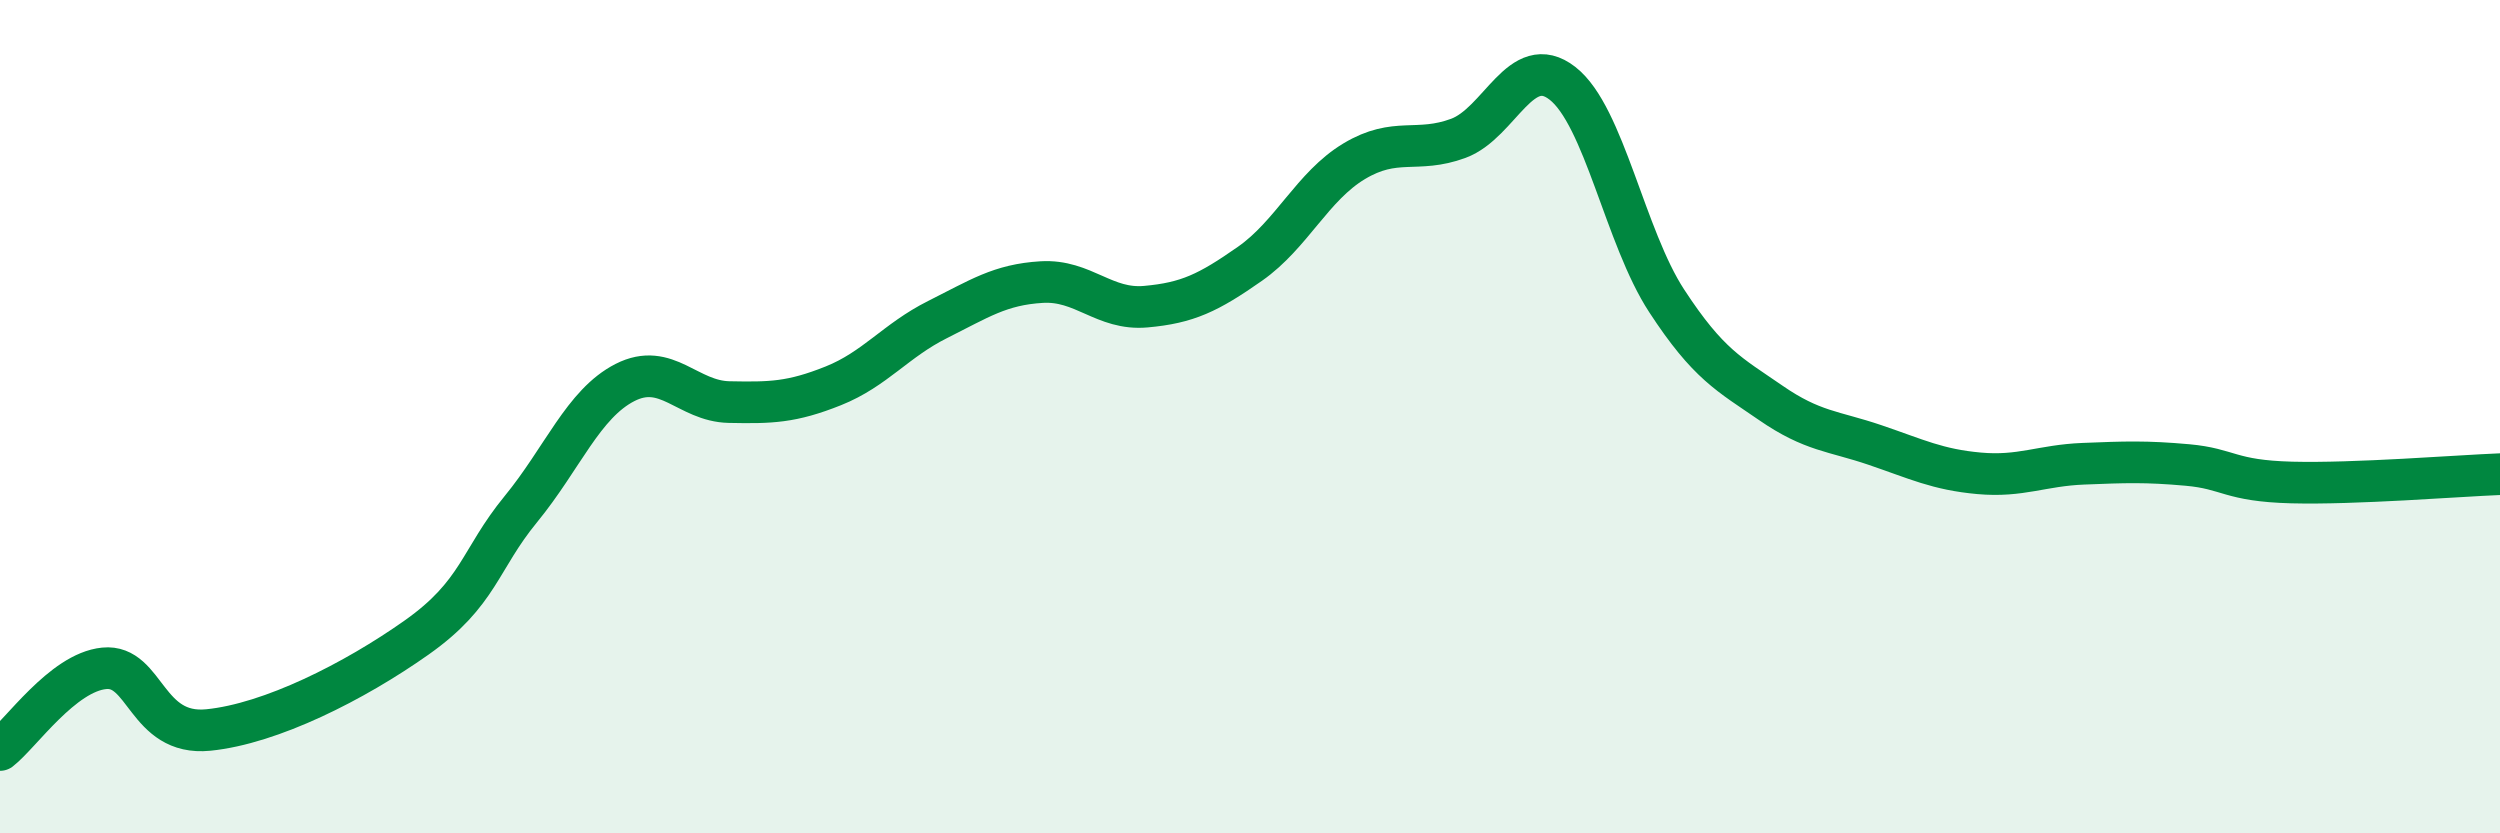 
    <svg width="60" height="20" viewBox="0 0 60 20" xmlns="http://www.w3.org/2000/svg">
      <path
        d="M 0,18 C 0.5,17.61 1.5,16.14 2.5,16.04 C 3.5,15.94 3.5,17.67 5,17.52 C 6.5,17.37 8.5,16.36 10,15.3 C 11.5,14.24 11.5,13.44 12.5,12.22 C 13.5,11 14,9.69 15,9.18 C 16,8.67 16.5,9.63 17.5,9.65 C 18.5,9.67 19,9.66 20,9.26 C 21,8.86 21.5,8.17 22.5,7.67 C 23.5,7.17 24,6.83 25,6.77 C 26,6.71 26.5,7.45 27.5,7.36 C 28.5,7.27 29,7.03 30,6.33 C 31,5.63 31.5,4.47 32.5,3.87 C 33.5,3.27 34,3.69 35,3.32 C 36,2.95 36.5,1.22 37.5,2 C 38.5,2.78 39,5.69 40,7.22 C 41,8.75 41.5,8.98 42.5,9.67 C 43.5,10.36 44,10.34 45,10.68 C 46,11.02 46.5,11.27 47.5,11.36 C 48.5,11.45 49,11.17 50,11.13 C 51,11.09 51.5,11.07 52.5,11.16 C 53.5,11.25 53.5,11.54 55,11.58 C 56.5,11.62 59,11.42 60,11.38L60 20L0 20Z"
        fill="#008740"
        opacity="0.1"
        stroke-linecap="round"
        stroke-linejoin="round"
      />
      <path
        d="M 0,18 C 0.5,17.61 1.5,16.14 2.5,16.04 C 3.5,15.94 3.5,17.67 5,17.52 C 6.5,17.37 8.5,16.36 10,15.3 C 11.5,14.24 11.5,13.44 12.5,12.22 C 13.5,11 14,9.69 15,9.18 C 16,8.67 16.5,9.63 17.5,9.65 C 18.5,9.67 19,9.66 20,9.26 C 21,8.86 21.5,8.17 22.5,7.67 C 23.5,7.17 24,6.83 25,6.77 C 26,6.71 26.5,7.45 27.5,7.36 C 28.5,7.27 29,7.03 30,6.33 C 31,5.63 31.5,4.47 32.5,3.87 C 33.5,3.27 34,3.69 35,3.32 C 36,2.95 36.5,1.22 37.5,2 C 38.5,2.78 39,5.69 40,7.22 C 41,8.75 41.5,8.98 42.5,9.67 C 43.5,10.36 44,10.34 45,10.68 C 46,11.02 46.5,11.27 47.5,11.36 C 48.5,11.45 49,11.17 50,11.13 C 51,11.09 51.5,11.07 52.5,11.16 C 53.5,11.25 53.5,11.54 55,11.58 C 56.5,11.62 59,11.42 60,11.38"
        stroke="#008740"
        stroke-width="1"
        fill="none"
        stroke-linecap="round"
        stroke-linejoin="round"
      />
    </svg>
  